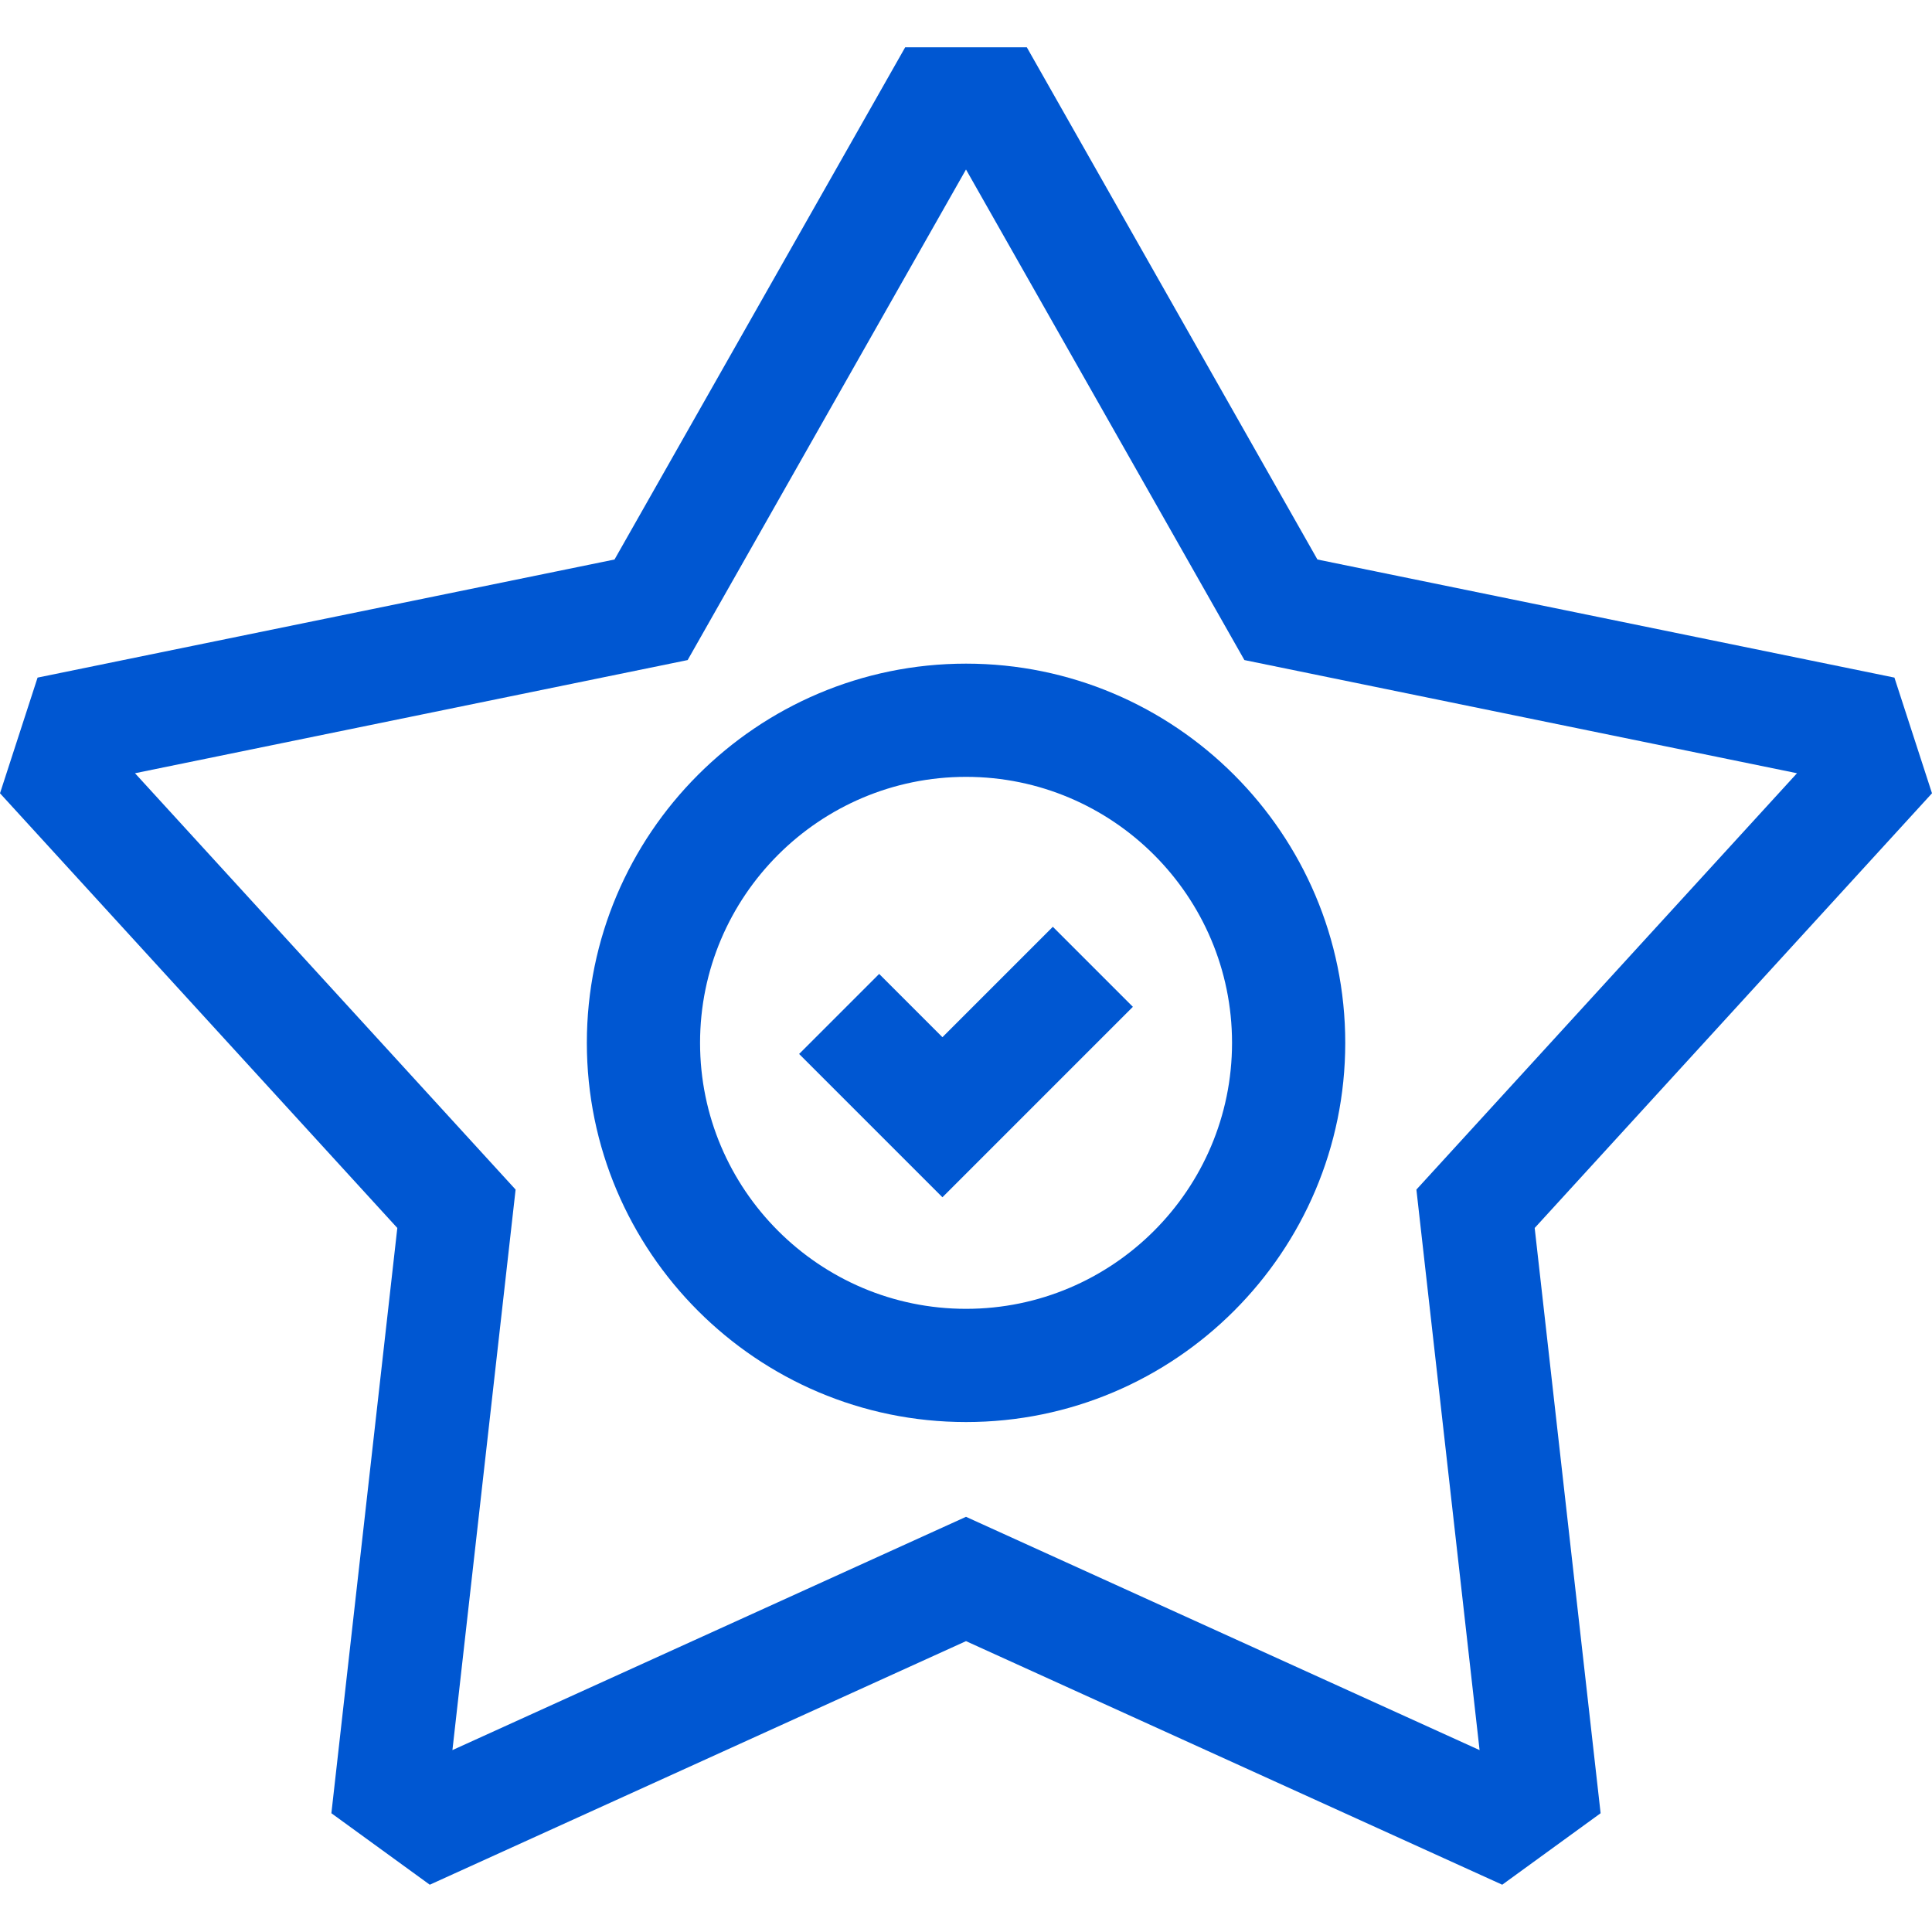 <?xml version="1.0" encoding="UTF-8"?>
<svg xmlns="http://www.w3.org/2000/svg" width="40" height="40" viewBox="0 0 40 40" fill="none">
  <g clip-path="url(#clip0_345_5325)">
    <path d="M19.512 24.788L16.545 21.821L18.202 20.164L19.512 21.474L21.798 19.188L23.455 20.845L19.512 24.788Z" fill="#0057D2"></path>
    <path d="M20.001 29.442C15.672 29.442 12.15 25.92 12.15 21.591C12.15 17.262 15.672 13.74 20.001 13.74C24.33 13.74 27.852 17.262 27.852 21.591C27.852 25.92 24.33 29.442 20.001 29.442ZM20.001 16.084C16.965 16.084 14.494 18.554 14.494 21.591C14.494 24.627 16.965 27.098 20.001 27.098C23.037 27.098 25.508 24.627 25.508 21.591C25.508 18.554 23.037 16.084 20.001 16.084Z" fill="#0057D2"></path>
    <path d="M31.102 39.021L20 33.978L8.898 39.021L6.861 37.541L8.226 25.424L0 16.424L0.778 14.029L12.723 11.584L18.741 0.979H21.259L27.276 11.584L39.222 14.029L40 16.424L31.774 25.424L33.139 37.541L31.102 39.021ZM20 31.404L30.633 36.234L29.325 24.629L37.205 16.009L25.764 13.666L20 3.509L14.237 13.666L2.795 16.009L10.675 24.629L9.367 36.234L20 31.404Z" fill="#0057D2"></path>
  </g>
  <defs>
    <clipPath id="clip0_345_5325">
      <rect width="40" height="40" fill="white"></rect>
    </clipPath>
  </defs>
</svg>
